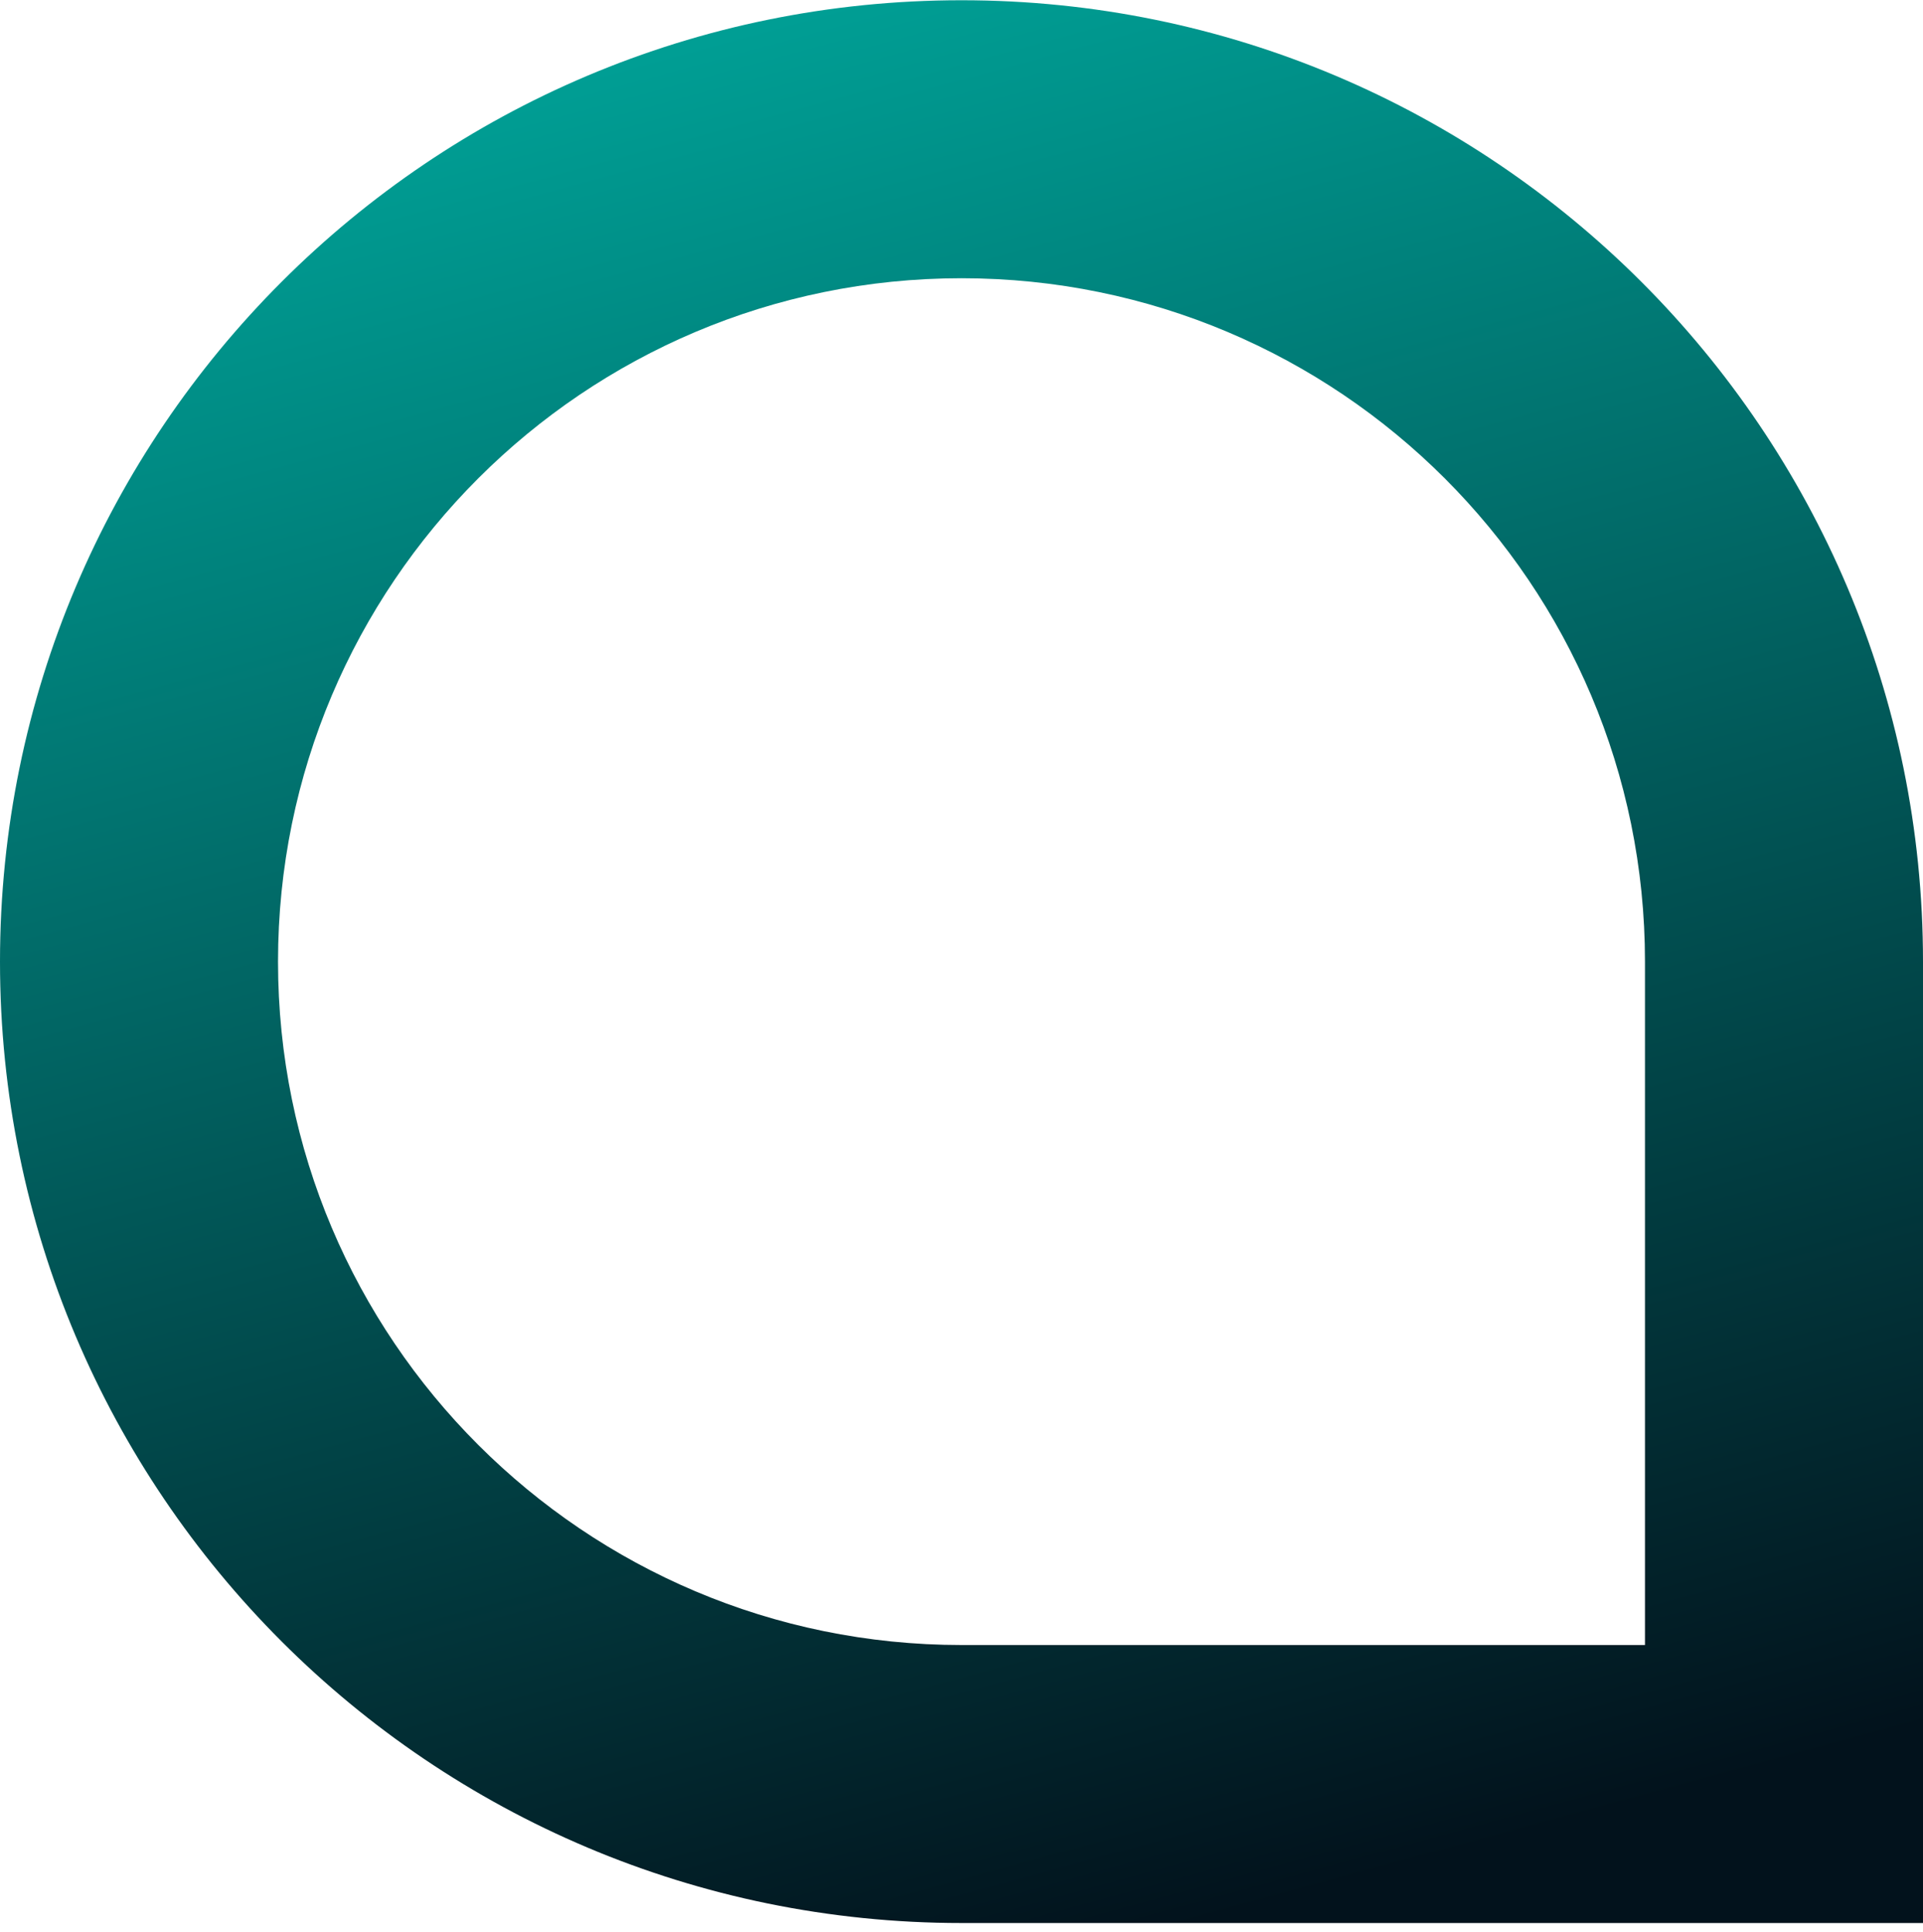 <svg width="210" height="211" viewBox="0 0 210 211" fill="none" xmlns="http://www.w3.org/2000/svg">
<path d="M179.639 105.027C179.639 63.805 146.222 30.388 105 30.388C63.778 30.388 30.361 63.805 30.361 105.027C30.361 146.249 63.778 179.665 105 179.665V210.027C47.01 210.027 0 163.017 0 105.027C0 47.037 47.01 0.027 105 0.027C162.99 0.027 210 47.037 210 105.027V210.027H105V179.665H179.639V105.027Z" fill="url(#paint0_linear_2480_851)"/>
<defs>
<linearGradient id="paint0_linear_2480_851" x1="87.668" y1="1.597" x2="143.534" y2="206.605" gradientUnits="userSpaceOnUse">
<stop stop-color="#009E94"/>
<stop offset="1" stop-color="#02121C"/>
</linearGradient>
</defs>
</svg>
